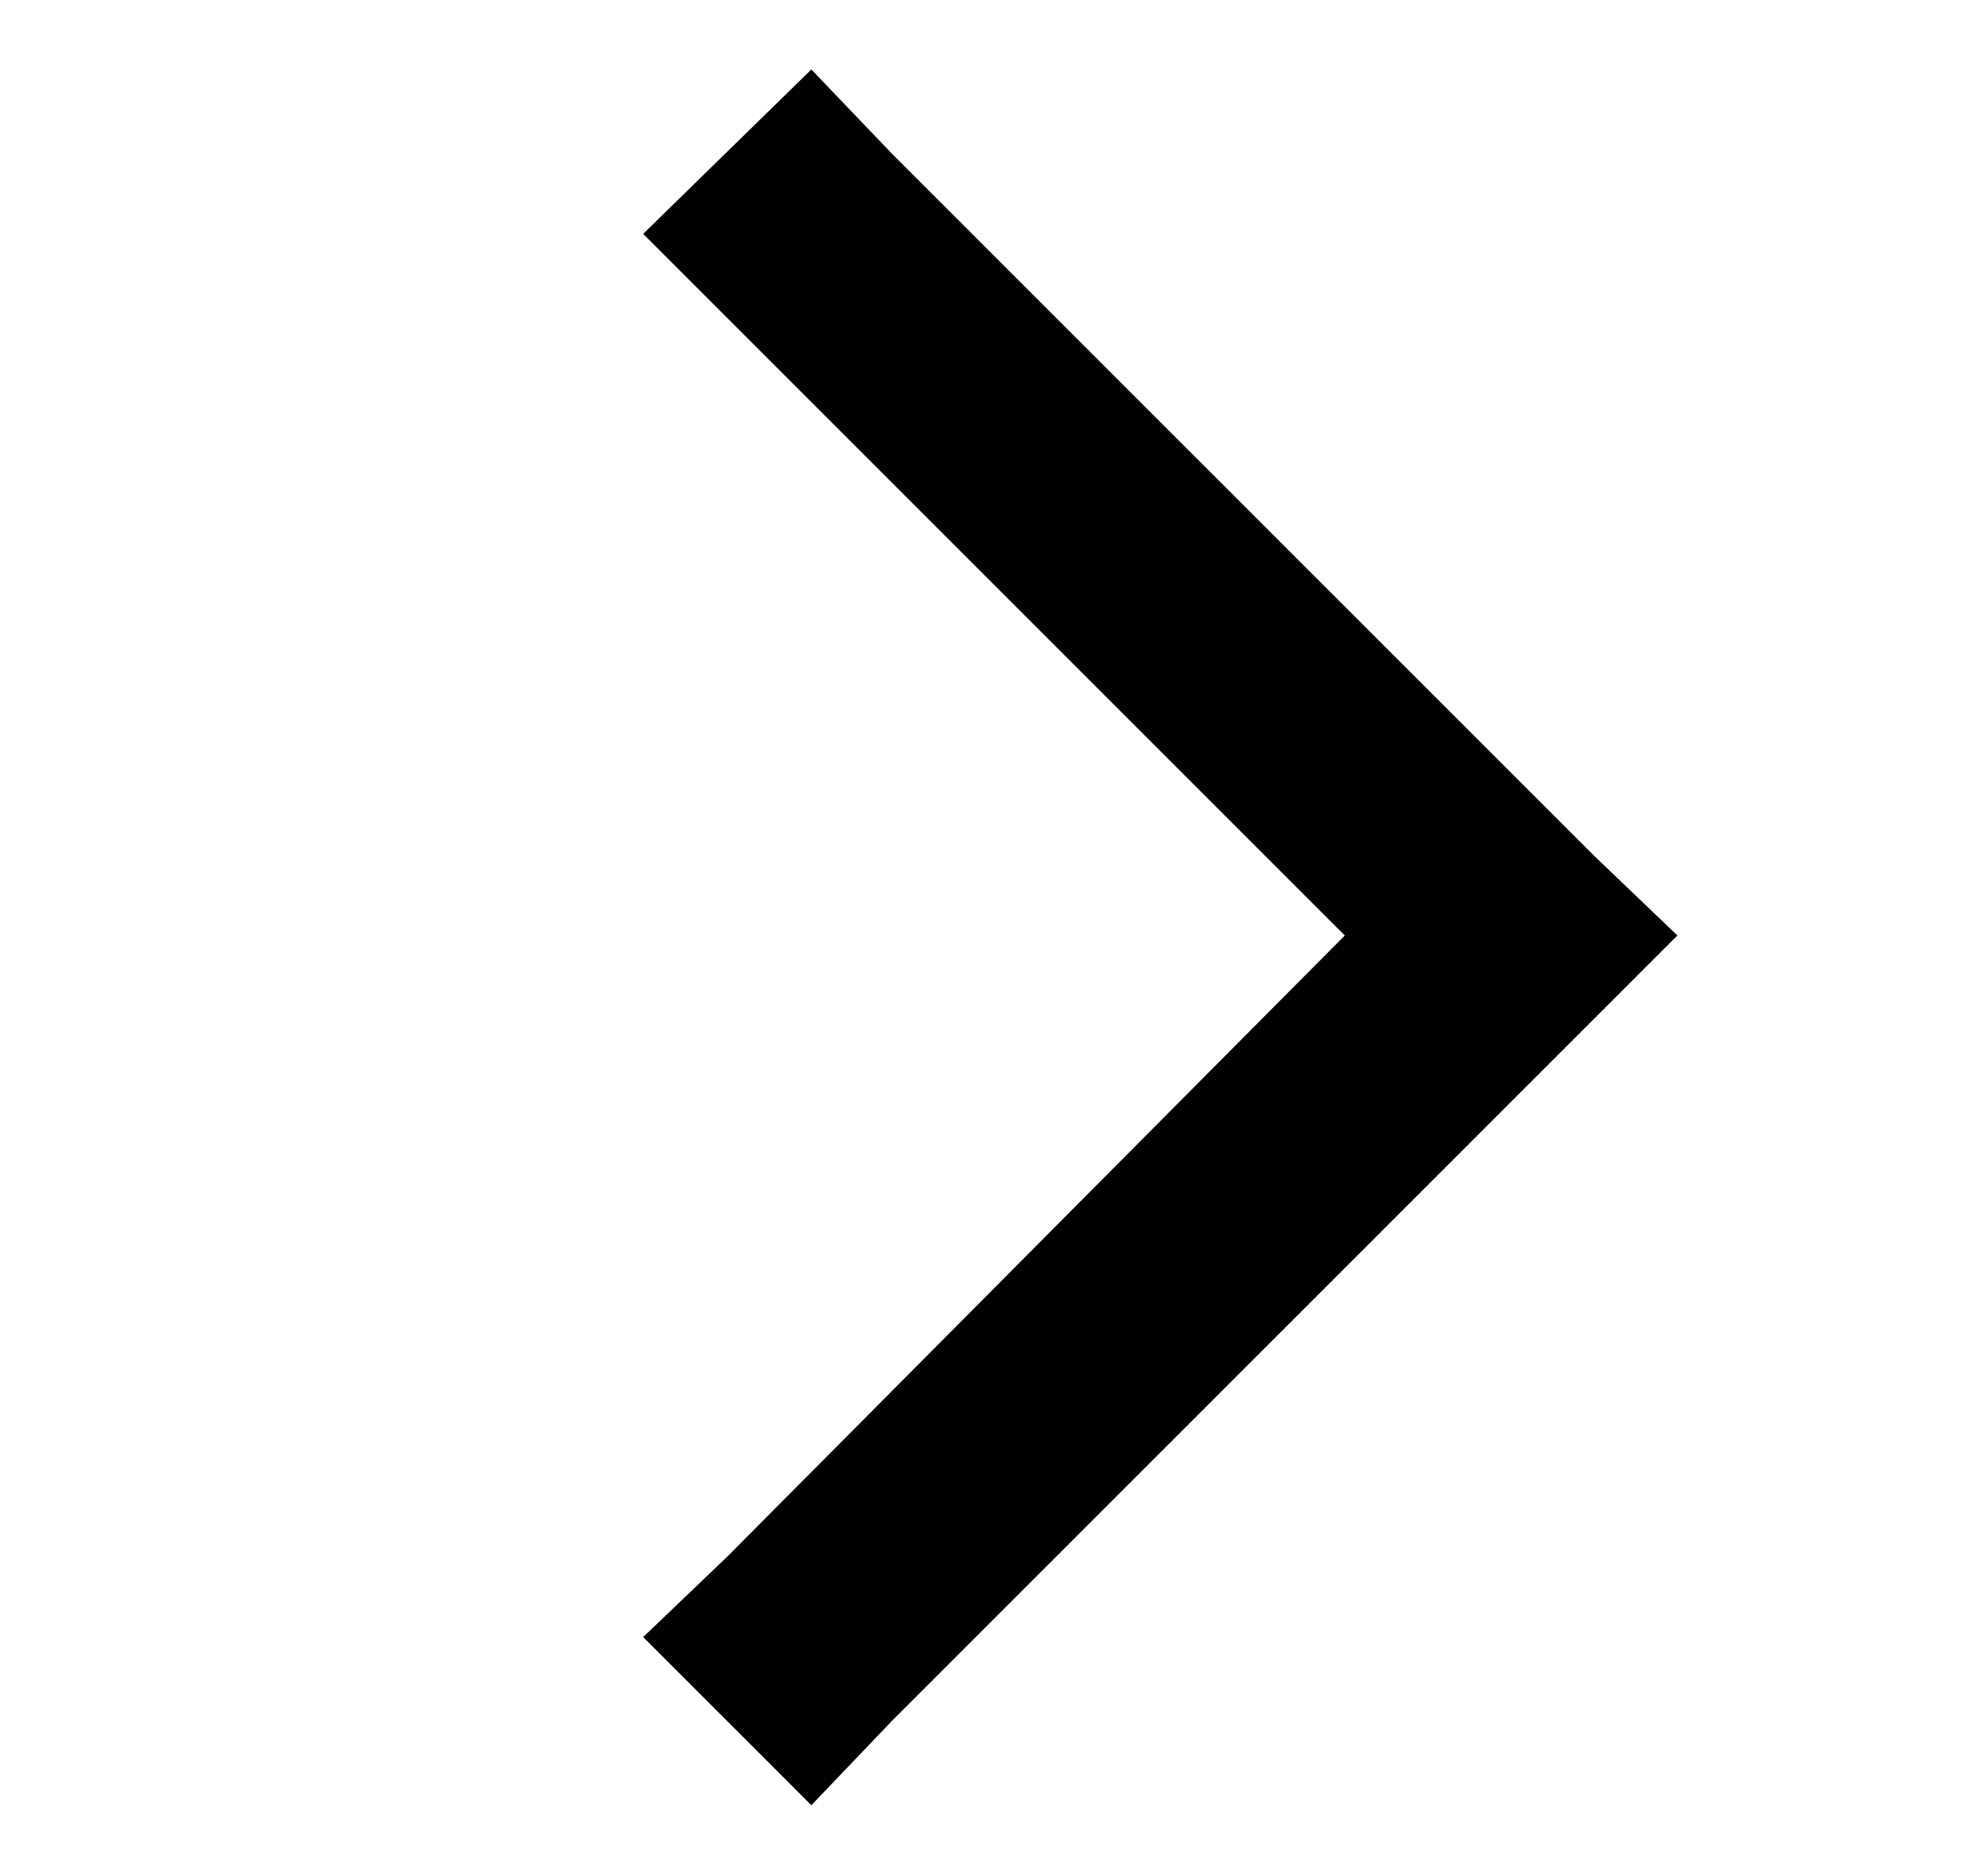 <svg width="17" height="16" viewBox="0 0 17 16" xmlns="http://www.w3.org/2000/svg">
  <path d="M14.344 8L13.625 8.719L7.625 14.719L6.938 15.438L5.5 14L6.219 13.312L11.5 8L6.219 2.719L5.5 2L6.938 0.594L7.625 1.312L13.625 7.312L14.344 8Z" fill="#000000"/>
</svg>
